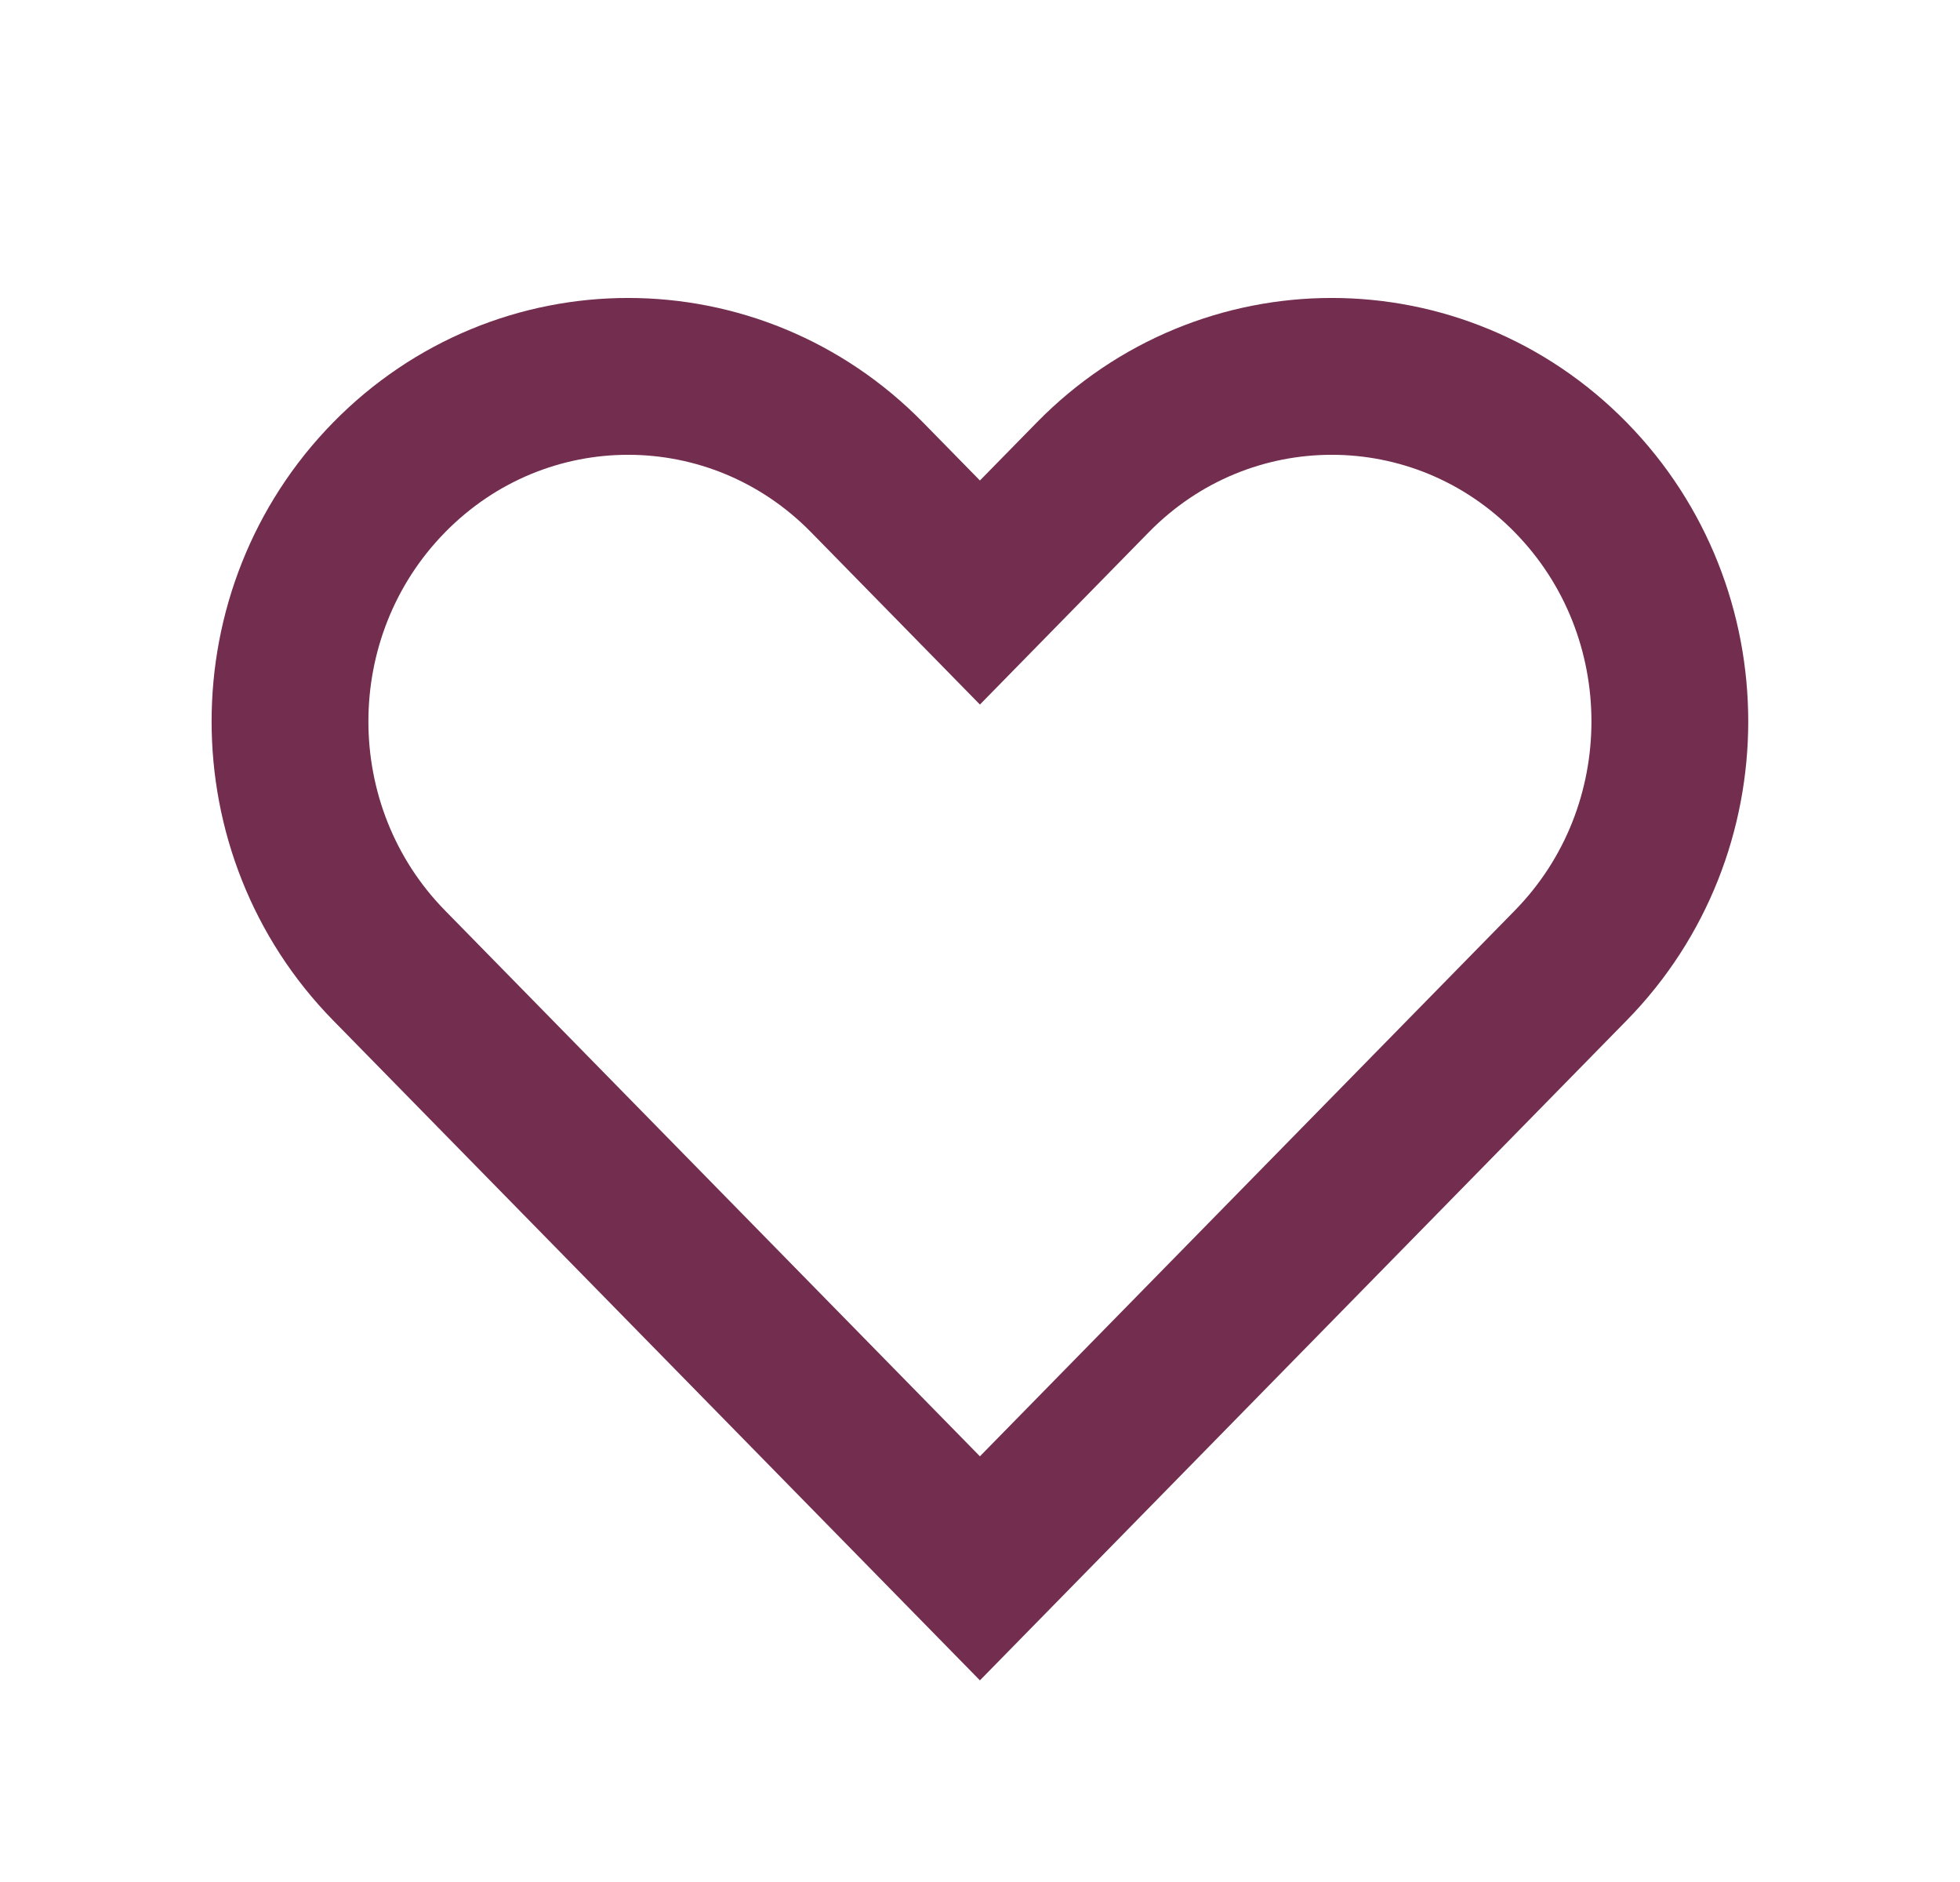 <svg width="25" height="24" viewBox="0 0 25 24" fill="none" xmlns="http://www.w3.org/2000/svg">
<g opacity="1">
<path d="M4.962 6.089C3.278 7.807 3.278 10.593 4.962 12.311L12.499 20L20.036 12.311C21.72 10.593 21.72 7.807 20.036 6.089C18.352 4.37 15.621 4.37 13.937 6.089L12.499 7.556L11.061 6.089C9.377 4.37 6.647 4.37 4.962 6.089Z" stroke="#722D4F" stroke-width="2"/>
</g>
</svg>
